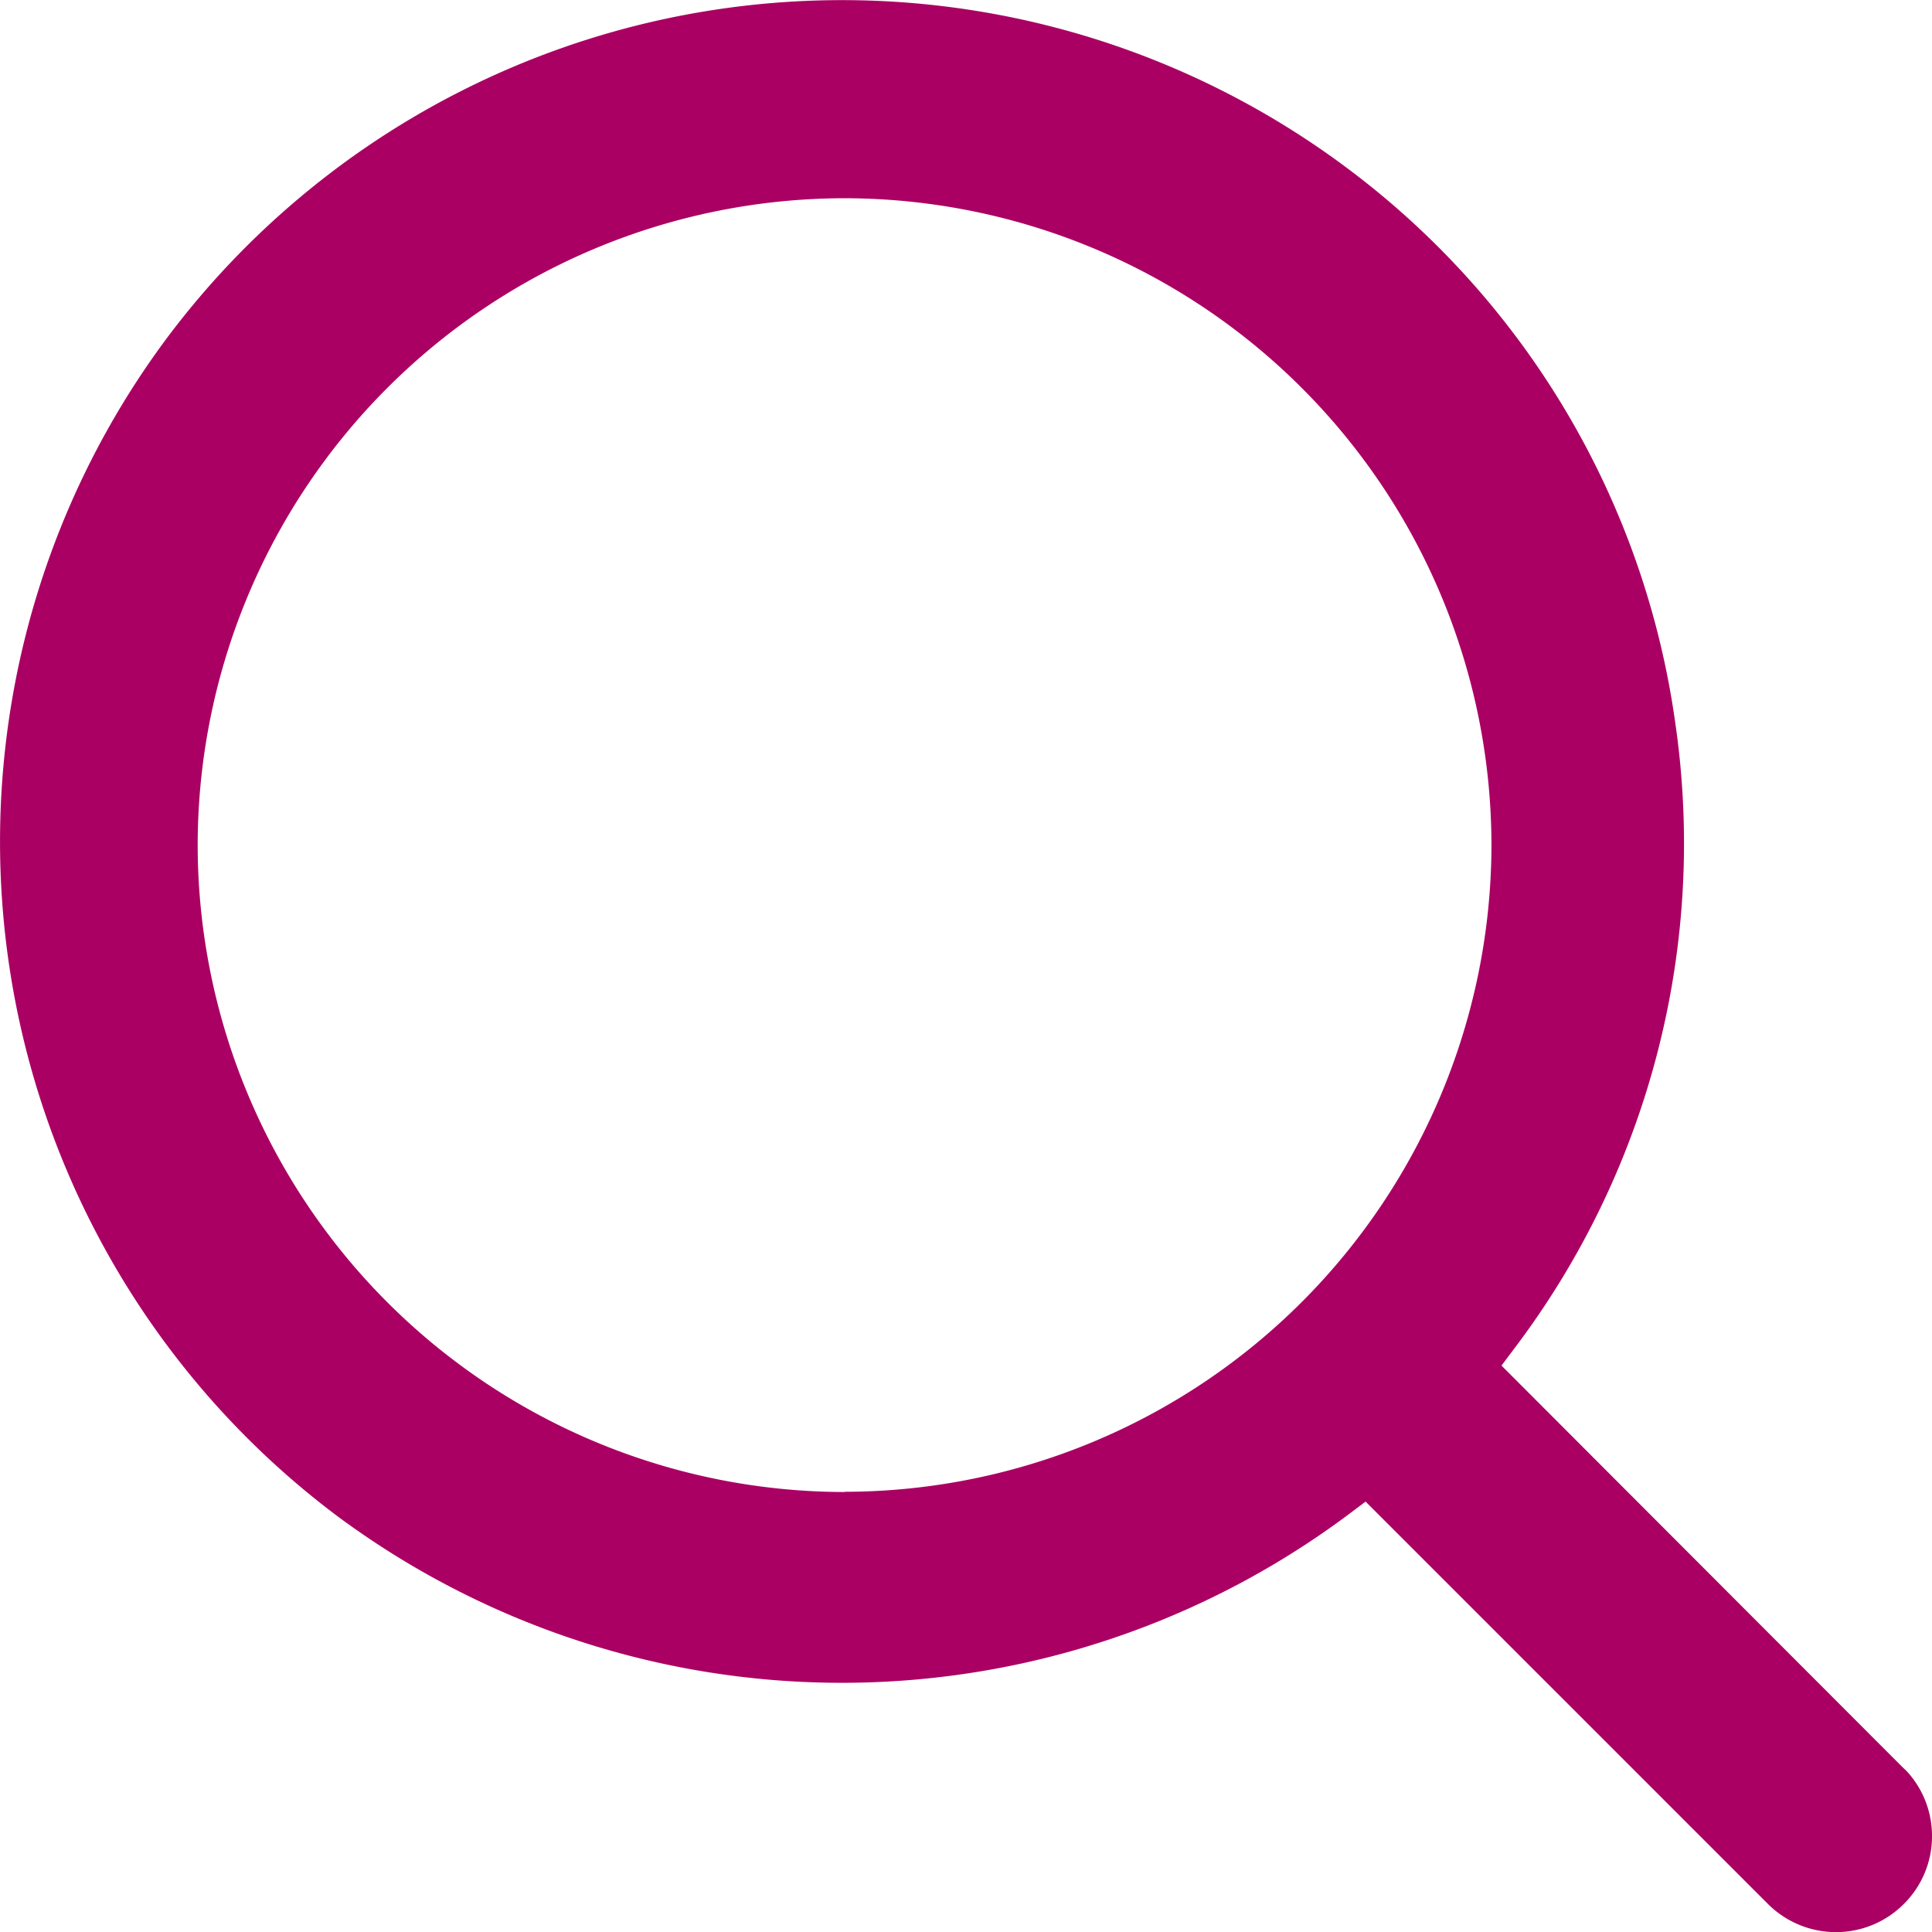 <svg xmlns="http://www.w3.org/2000/svg" width="17.358" height="17.359" viewBox="0 0 17.358 17.359">
  <path id="Tracé_11" data-name="Tracé 11" d="M-142.554,2.047a7.577,7.577,0,0,0-10.591,1.525,7.575,7.575,0,0,0,1.525,10.591,7.607,7.607,0,0,0,9.066,0l.173-.13,3.611,3.611a.864.864,0,0,0,.61.257h.005a.858.858,0,0,0,.607-.25.855.855,0,0,0,.256-.609.856.856,0,0,0-.231-.591l-.031-.029-3.606-3.611.13-.173A7.515,7.515,0,0,0-139.6,7.027,7.514,7.514,0,0,0-142.554,2.047Zm-4.508,11.9a5.819,5.819,0,0,1-5.812-5.812,5.818,5.818,0,0,1,5.812-5.812,5.819,5.819,0,0,1,5.812,5.812A5.82,5.82,0,0,1-147.062,13.945Z" transform="translate(154.65 -0.542)" fill="#aa0063"/>
</svg>
